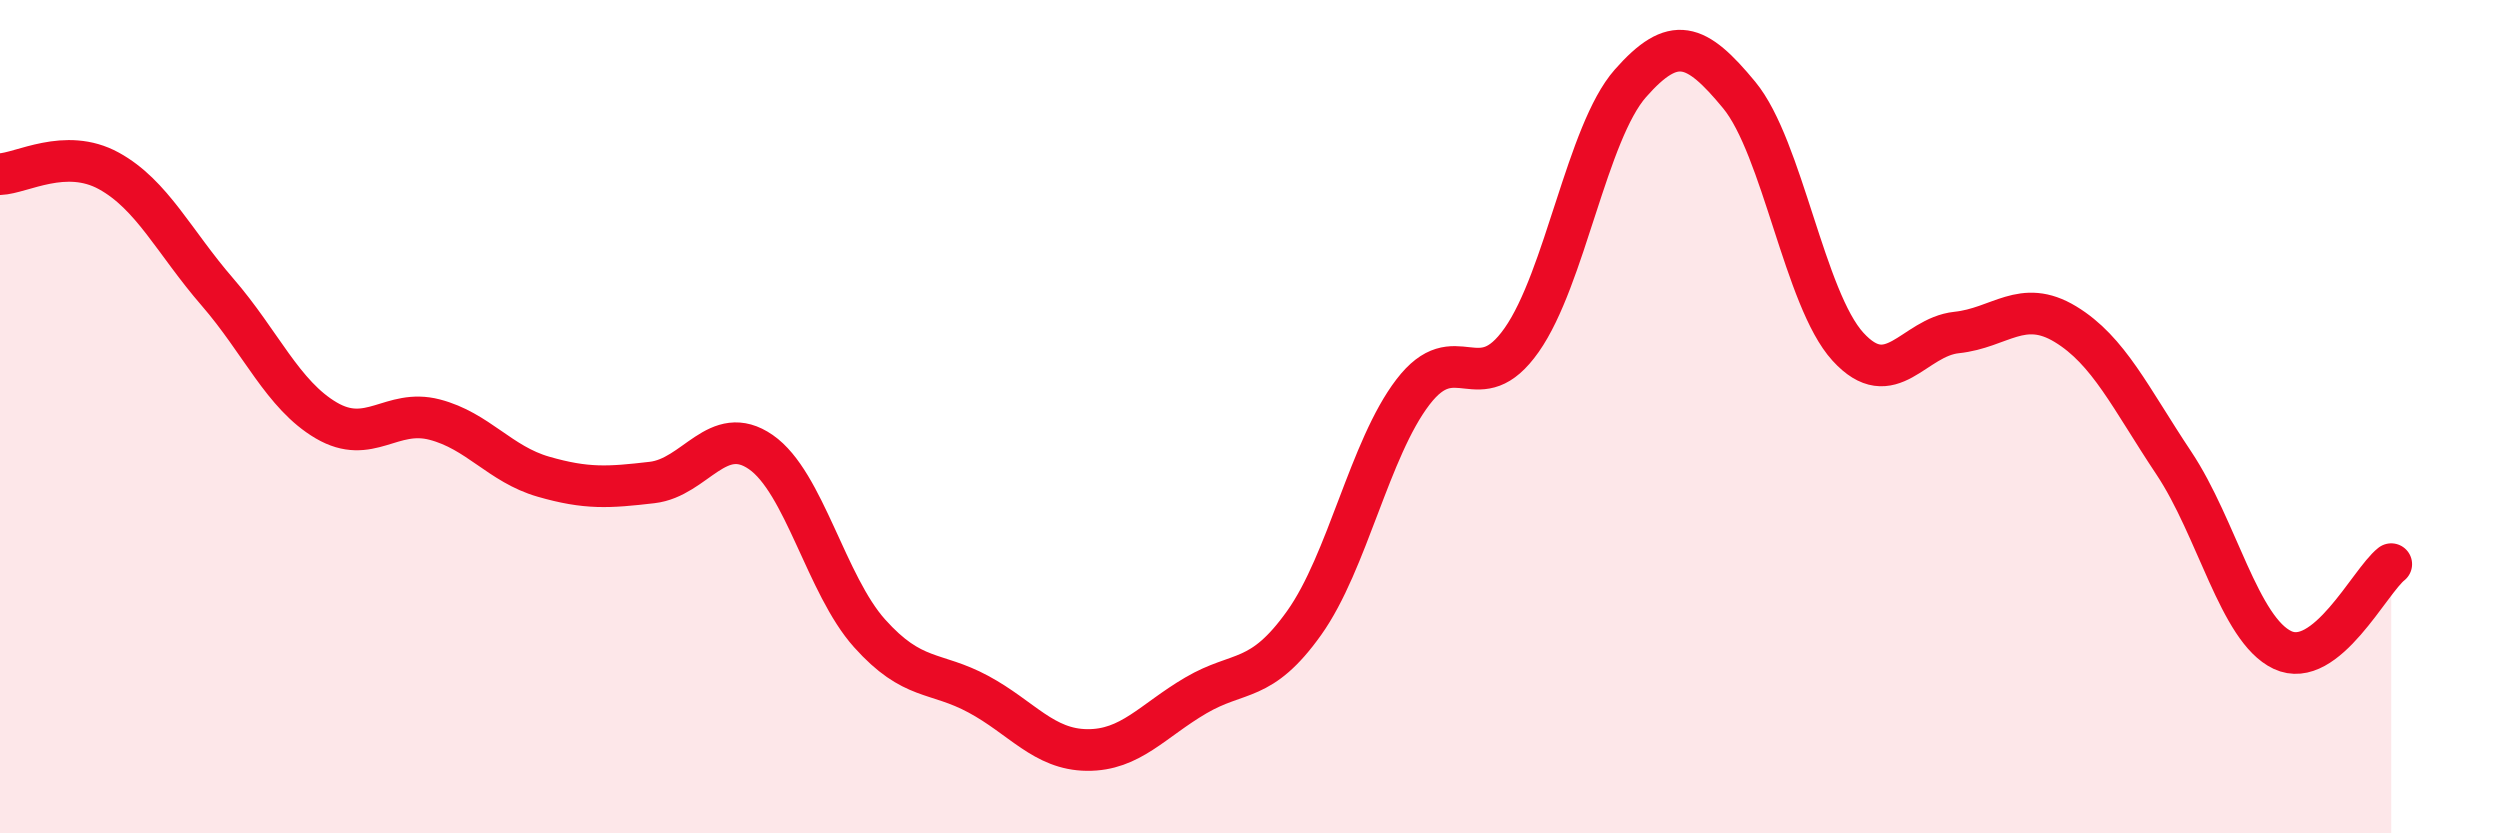 
    <svg width="60" height="20" viewBox="0 0 60 20" xmlns="http://www.w3.org/2000/svg">
      <path
        d="M 0,4.18 C 0.52,4.16 1.57,3.53 2.61,4.1 C 3.65,4.67 4.18,5.81 5.22,7.01 C 6.26,8.21 6.79,9.48 7.83,10.09 C 8.87,10.7 9.39,9.8 10.43,10.07 C 11.47,10.34 12,11.14 13.04,11.44 C 14.08,11.74 14.61,11.7 15.65,11.58 C 16.69,11.46 17.22,10.13 18.26,10.85 C 19.3,11.57 19.83,14.04 20.87,15.2 C 21.91,16.36 22.44,16.1 23.48,16.66 C 24.52,17.22 25.05,17.99 26.09,18 C 27.13,18.01 27.66,17.3 28.7,16.69 C 29.74,16.08 30.26,16.41 31.3,14.95 C 32.34,13.49 32.87,10.77 33.91,9.41 C 34.95,8.05 35.48,9.64 36.52,8.16 C 37.56,6.68 38.09,3.18 39.13,2 C 40.17,0.82 40.7,1.02 41.74,2.28 C 42.78,3.54 43.31,7.18 44.35,8.32 C 45.39,9.46 45.92,8.09 46.96,7.98 C 48,7.87 48.53,7.15 49.57,7.78 C 50.61,8.41 51.13,9.55 52.17,11.11 C 53.21,12.67 53.74,15.11 54.78,15.6 C 55.82,16.09 56.87,13.95 57.39,13.54L57.39 20L0 20Z"
        fill="#EB0A25"
        opacity="0.1"
        stroke-linecap="round"
        stroke-linejoin="round"
      />
      <path
        d="M 0,4.18 C 0.52,4.16 1.57,3.53 2.61,4.1 C 3.65,4.67 4.18,5.81 5.22,7.01 C 6.26,8.21 6.79,9.48 7.83,10.09 C 8.87,10.7 9.39,9.8 10.43,10.07 C 11.47,10.34 12,11.14 13.04,11.44 C 14.08,11.74 14.61,11.7 15.65,11.58 C 16.69,11.46 17.22,10.13 18.26,10.85 C 19.3,11.57 19.83,14.04 20.87,15.2 C 21.91,16.36 22.44,16.1 23.48,16.66 C 24.52,17.22 25.05,17.99 26.09,18 C 27.13,18.01 27.66,17.3 28.7,16.69 C 29.74,16.08 30.26,16.41 31.3,14.95 C 32.34,13.49 32.87,10.77 33.91,9.41 C 34.95,8.05 35.48,9.64 36.52,8.16 C 37.56,6.68 38.09,3.18 39.13,2 C 40.17,0.82 40.7,1.02 41.74,2.28 C 42.78,3.54 43.31,7.18 44.35,8.32 C 45.39,9.46 45.92,8.09 46.96,7.98 C 48,7.87 48.53,7.15 49.57,7.78 C 50.61,8.41 51.13,9.55 52.17,11.11 C 53.21,12.67 53.74,15.11 54.78,15.6 C 55.82,16.09 56.87,13.95 57.39,13.54"
        stroke="#EB0A25"
        stroke-width="1"
        fill="none"
        stroke-linecap="round"
        stroke-linejoin="round"
      />
    </svg>
  